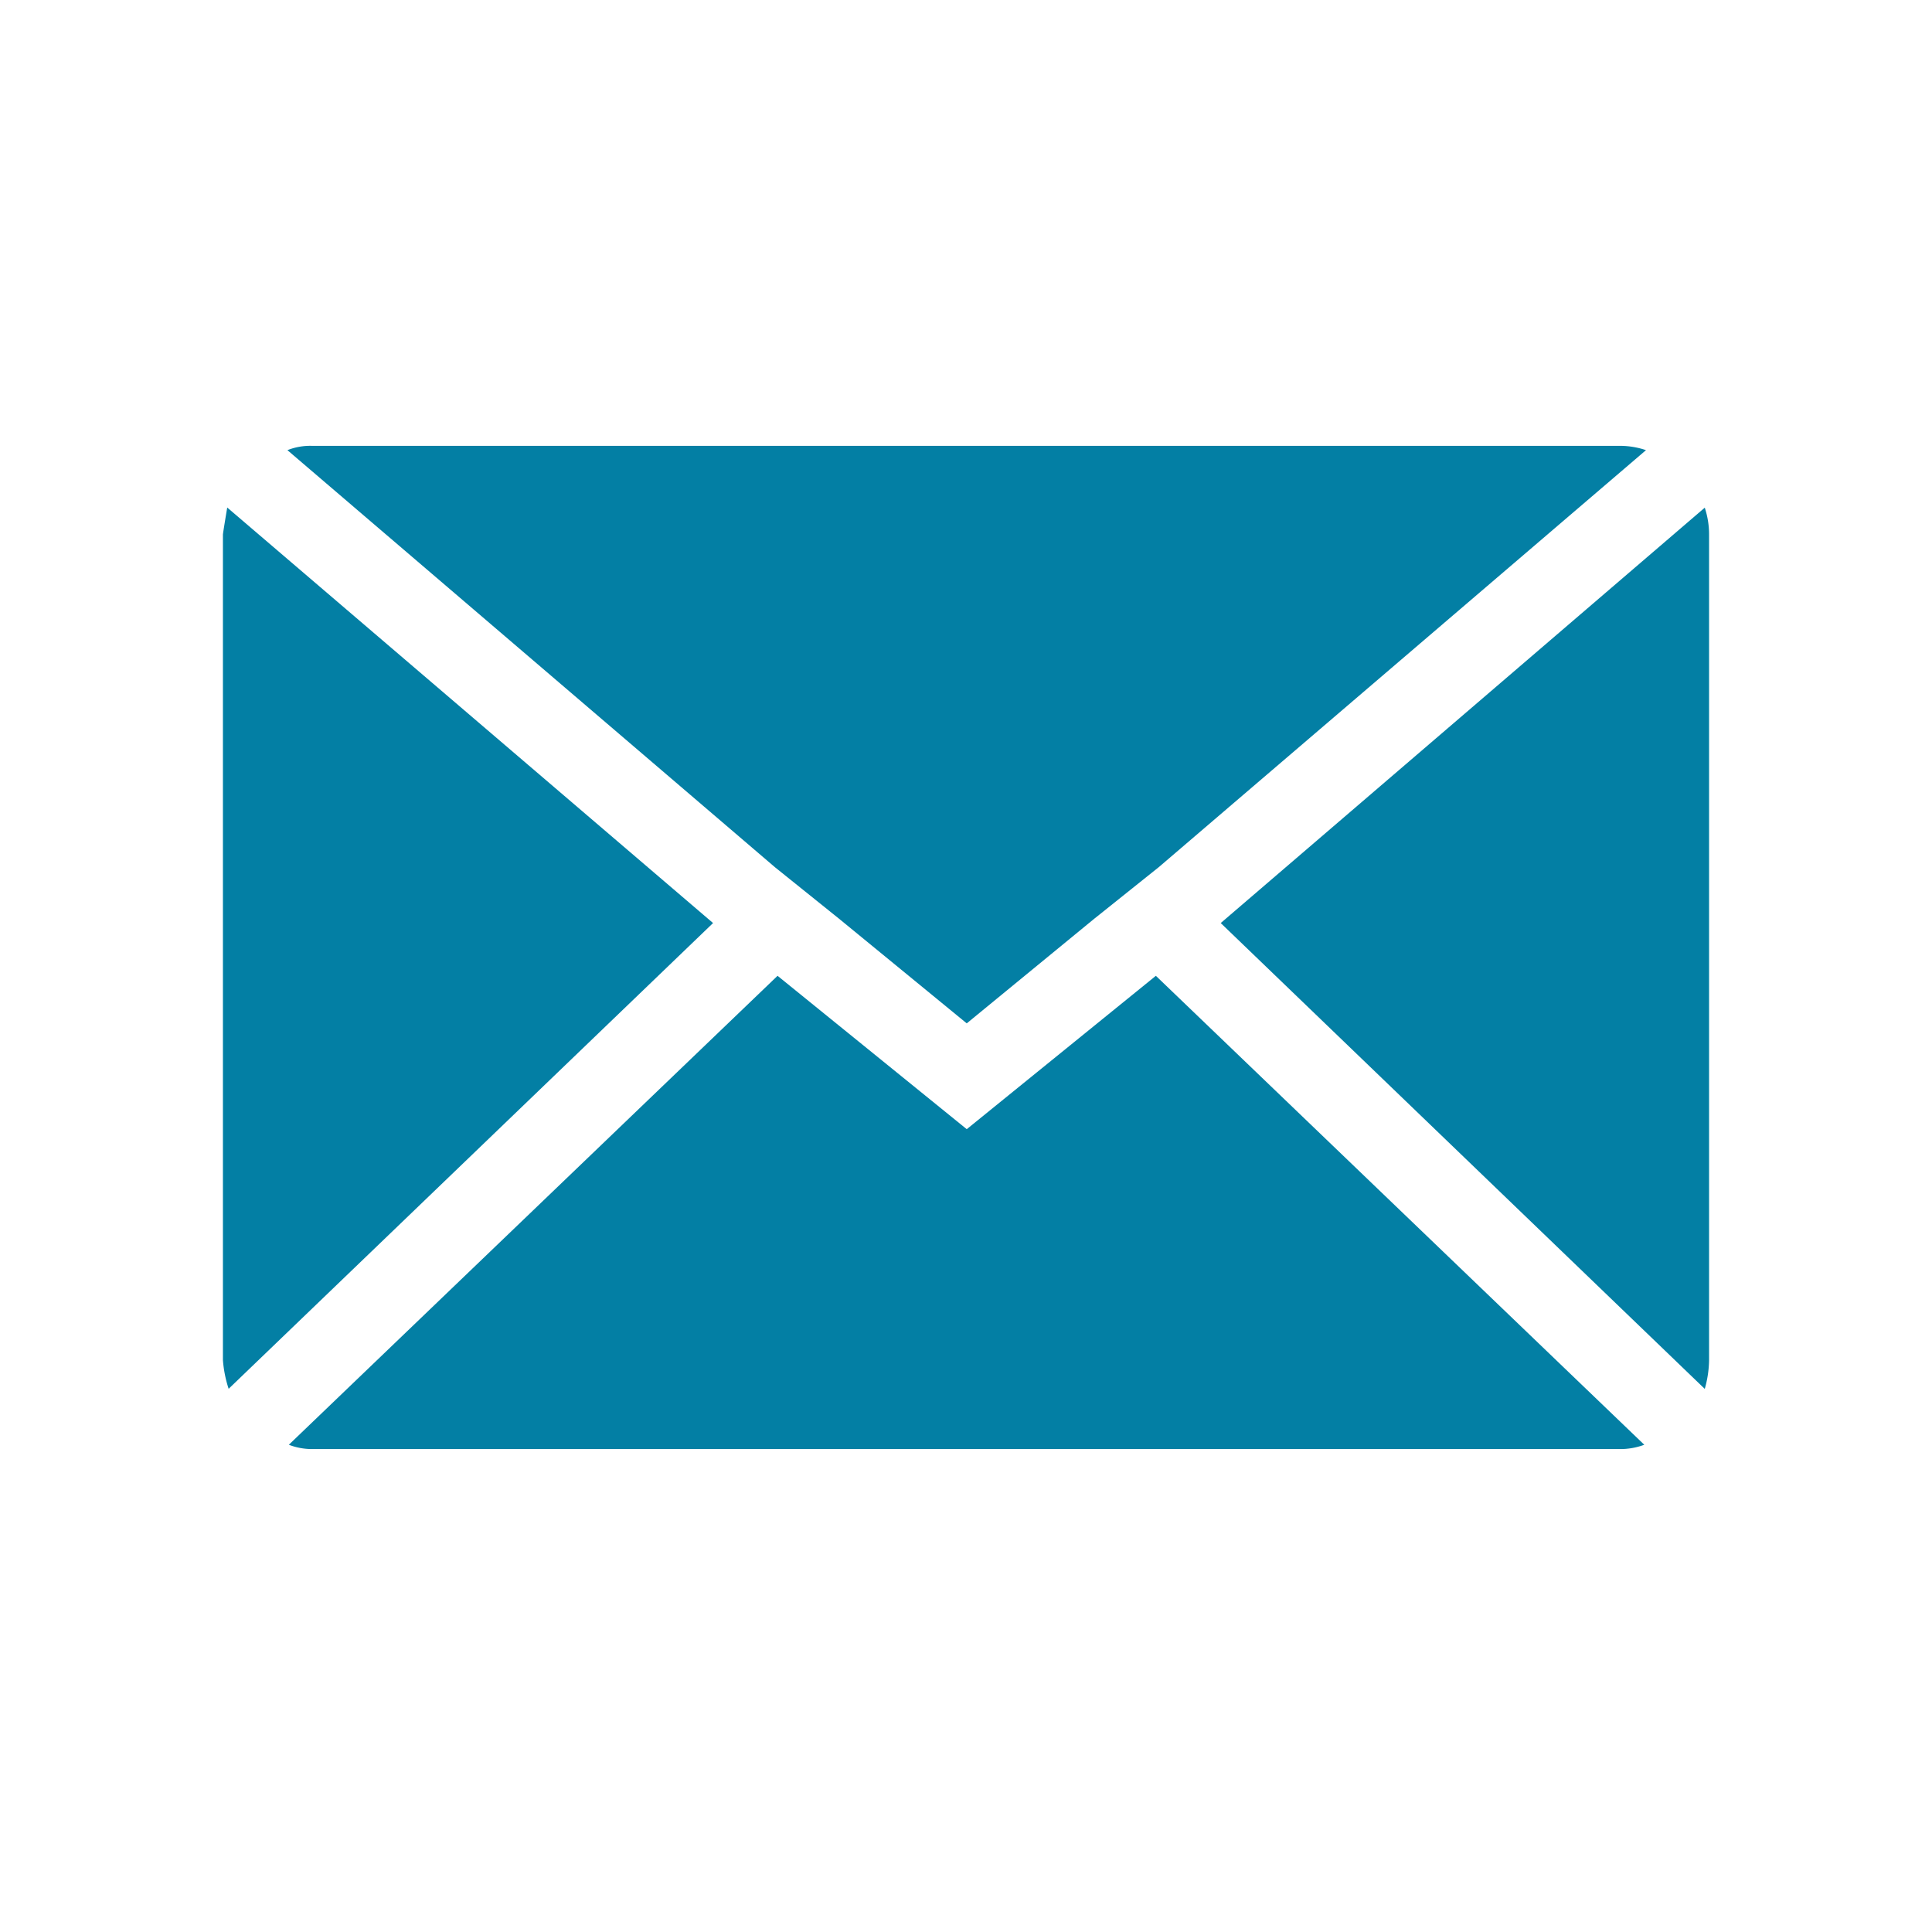 <?xml version="1.0" standalone="no"?><!DOCTYPE svg PUBLIC "-//W3C//DTD SVG 1.1//EN" "http://www.w3.org/Graphics/SVG/1.1/DTD/svg11.dtd"><svg t="1715568831811" class="icon" viewBox="0 0 1024 1024" version="1.1" xmlns="http://www.w3.org/2000/svg" p-id="3430" xmlns:xlink="http://www.w3.org/1999/xlink" width="200" height="200"><path d="M118.154 720.935V283.412q0-0.748 2.284-14.415l257.497 220.239-256.748 246.863A64.394 64.394 0 0 1 118.154 720.896z m34.186-482.343A32.729 32.729 0 0 1 165.258 236.308h693.484a43.008 43.008 0 0 1 13.666 2.284l-258.245 221.026-34.186 27.333-67.584 55.454-67.623-55.414-34.068-27.372z m0.748 527.163l259.033-248.556 100.273 81.29 100.234-81.29 258.875 248.556a36.47 36.47 0 0 1-12.918 2.284H165.258a34.422 34.422 0 0 1-12.17-2.284z m493.922-276.519l256.551-220.16a45.332 45.332 0 0 1 2.284 14.415v437.445a58.21 58.21 0 0 1-2.284 15.202z" fill="#037fa4" p-id="3431"></path></svg>